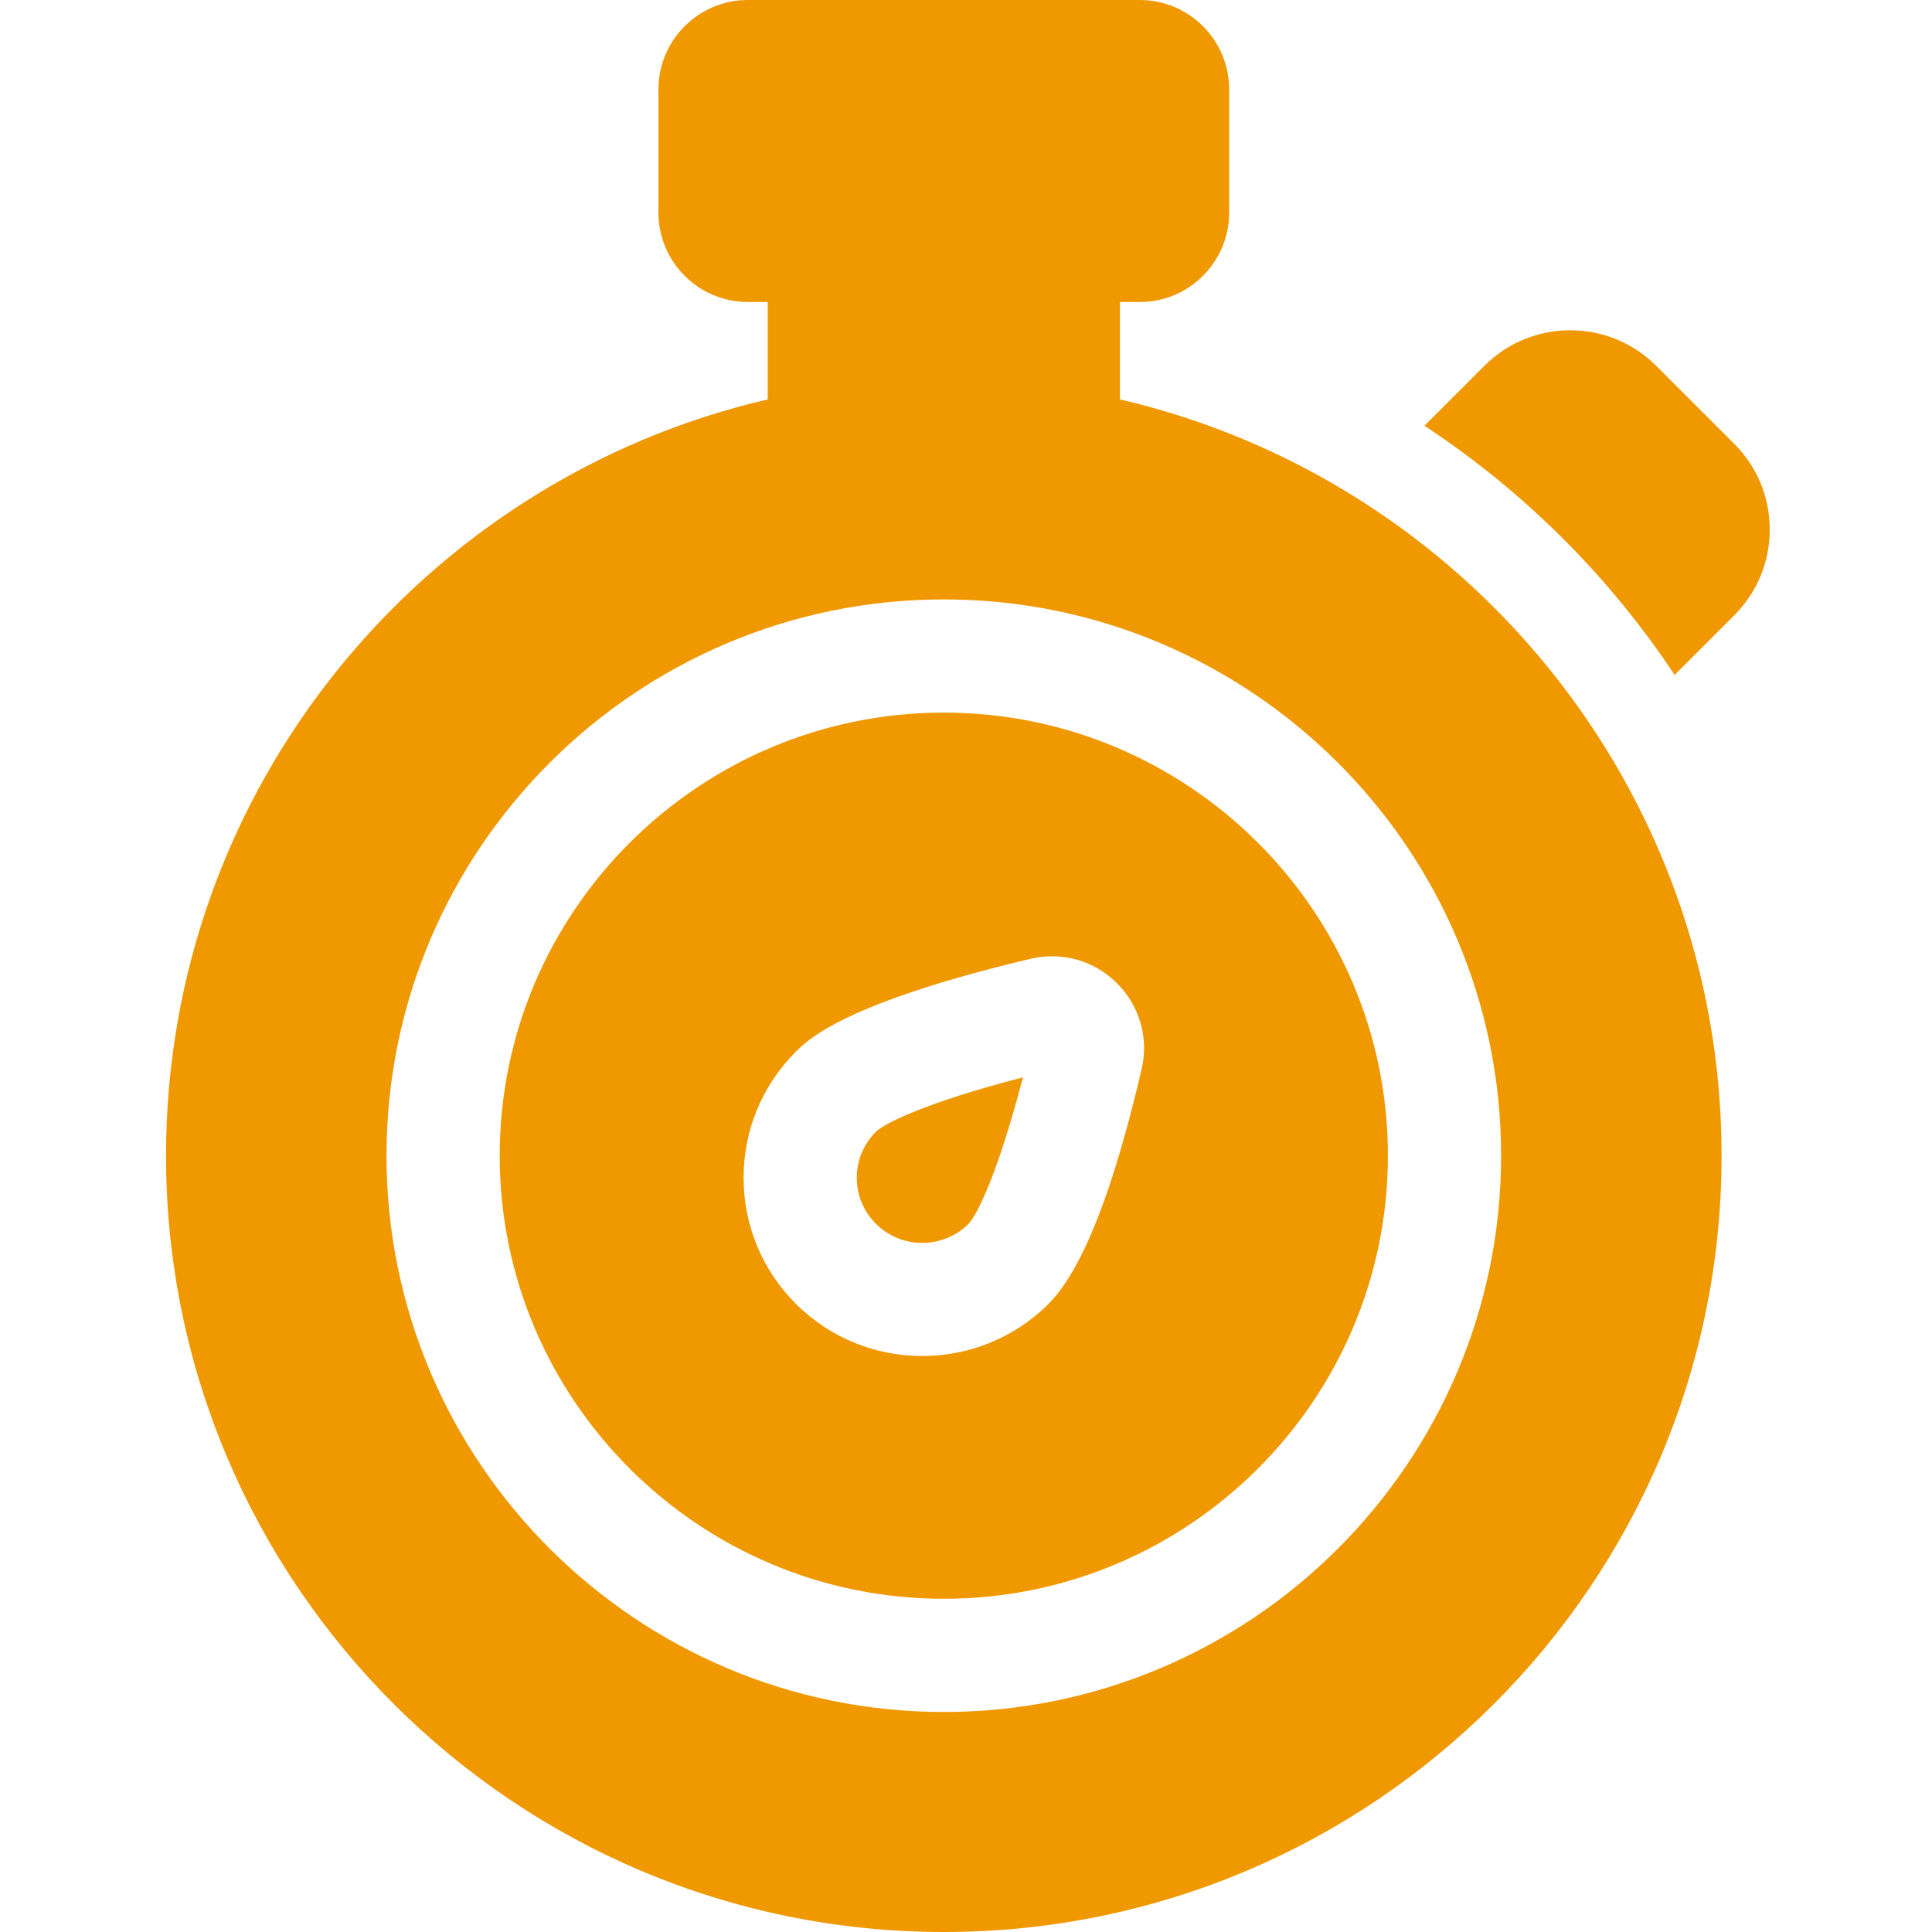 <?xml version="1.0" encoding="UTF-8"?> <svg xmlns="http://www.w3.org/2000/svg" height="512px" viewBox="-43 0 511 512" width="512px"> <g> <path d="m183.559 312.121c0 4.598 1.801 8.938 5.07 12.199 6.762 6.75 17.77 6.75 24.543 0 2.156-2.172 7.699-13.031 14.418-38.82-25.879 6.711-36.781 12.262-38.961 14.422-3.27 3.258-5.07 7.59-5.07 12.199zm0 0" data-original="#000000" class="active-path" data-old_color="#f09800" fill="#f09800"></path> <path d="m253.285 105.848v-25.812h5.27c13.062 0 23.688-10.629 23.688-23.688v-32.66c0-13.059-10.625-23.688-23.688-23.688h-103.871c-13.062 0-23.688 10.629-23.688 23.688v32.656c0 13.062 10.625 23.688 23.688 23.688h5.27v25.816c-91.25 21.164-159.453 102.996-159.453 200.422 0 113.441 92.469 205.73 206.121 205.73 113.648 0 206.117-92.289 206.117-205.73 0-97.426-68.203-179.258-159.453-200.422zm-46.664 347.844c-81.441 0-147.691-66.141-147.691-147.422 0-81.289 66.25-147.418 147.691-147.418 81.438 0 147.688 66.129 147.688 147.418 0 81.281-66.25 147.422-147.688 147.422zm0 0" data-original="#000000" class="active-path" data-old_color="#f09800" fill="#f09800"></path> <path d="m206.621 188.852c-64.891 0-117.691 52.668-117.691 117.418 0 64.742 52.801 117.422 117.691 117.422s117.688-52.68 117.688-117.422c0-64.75-52.797-117.418-117.688-117.418zm52.391 94.637c-3.211 13.453-11.73 49.172-24.652 62.062-9.23 9.211-21.34 13.809-33.461 13.809-12.117 0-24.238-4.598-33.457-13.809-8.953-8.93-13.883-20.801-13.883-33.43 0-12.633 4.93-24.512 13.883-33.441 3.188-3.191 12.91-12.891 62.16-24.59 8.32-1.969 16.887.461 22.93 6.5 6.039 6.039 8.457 14.602 6.48 22.898zm0 0" data-original="#000000" class="active-path" data-old_color="#f09800" fill="#f09800"></path> <path d="m416.07 117.602-20.68-20.672c-12.551-12.539-32.949-12.539-45.492-.008l-15.918 15.906c26.309 17.312 48.91 39.812 66.309 66.031l15.781-15.77c6.078-6.078 9.43-14.16 9.43-22.75s-3.352-16.668-9.43-22.738zm0 0" data-original="#000000" class="active-path" data-old_color="#f09800" fill="#f09800"></path> </g> </svg> 